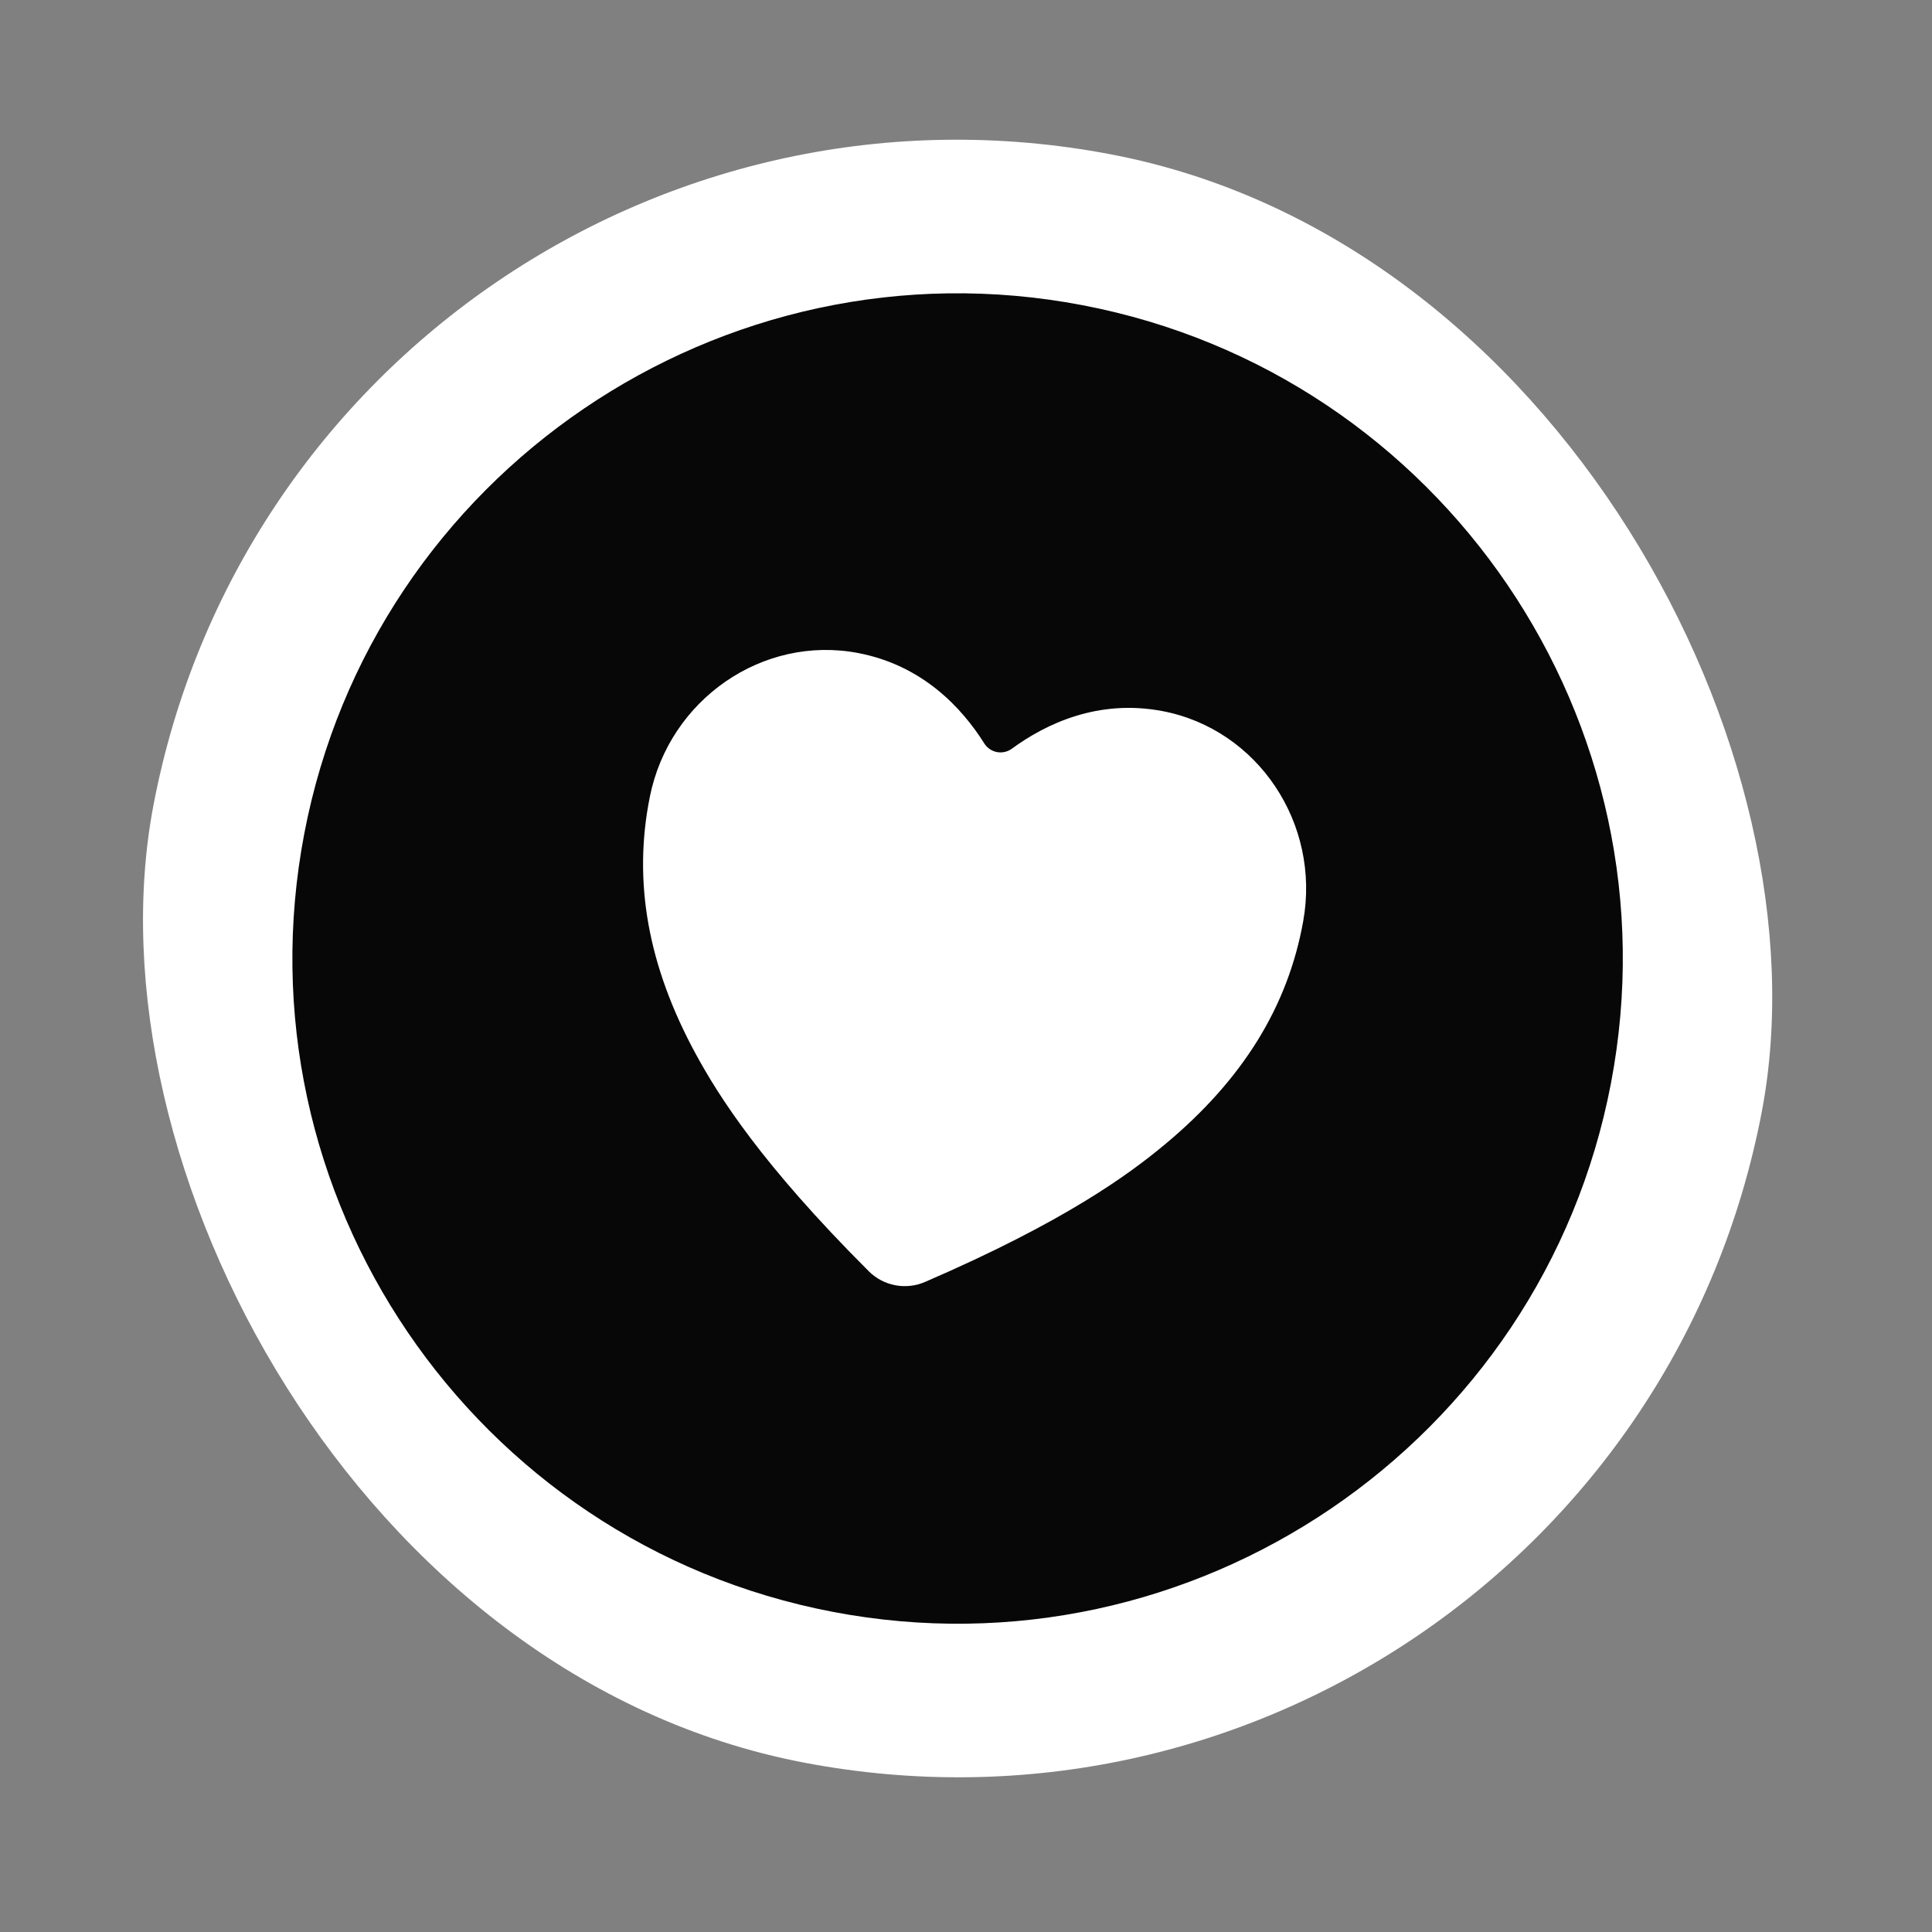 <?xml version="1.0" encoding="UTF-8"?> <svg xmlns="http://www.w3.org/2000/svg" width="59" height="59" viewBox="0 0 59 59" fill="none"><rect x="0" y="0" width="59" height="59" fill="#808080" stroke="none"/> <rect x="9.375" y="0.027" width="50" height="50" rx="25" transform="rotate(10.807 9.375 0.027)" fill="white"></rect> <path d="M33.052 9.319C22.05 7.219 11.391 14.461 9.291 25.463C7.191 36.465 14.433 47.124 25.435 49.224C36.436 51.324 47.096 44.082 49.196 33.08C51.296 22.078 44.053 11.419 33.052 9.319ZM35.587 34.938C34.478 35.864 32.511 37.307 28.252 39.147C27.965 39.272 27.646 39.308 27.338 39.249C27.03 39.19 26.747 39.04 26.526 38.817C23.244 35.538 21.947 33.469 21.256 32.203C19.784 29.499 19.323 26.923 19.846 24.328C20.445 21.355 23.297 19.387 26.204 19.942C28.161 20.315 29.367 21.602 30.061 22.707C30.104 22.774 30.16 22.832 30.226 22.876C30.292 22.921 30.366 22.952 30.445 22.967C30.523 22.982 30.604 22.981 30.681 22.963C30.759 22.946 30.833 22.913 30.898 22.866C31.95 22.095 33.545 21.343 35.501 21.716C38.409 22.271 40.336 25.151 39.797 28.136C39.329 30.741 37.951 32.967 35.587 34.938Z" fill="#070707"></path> </svg> 